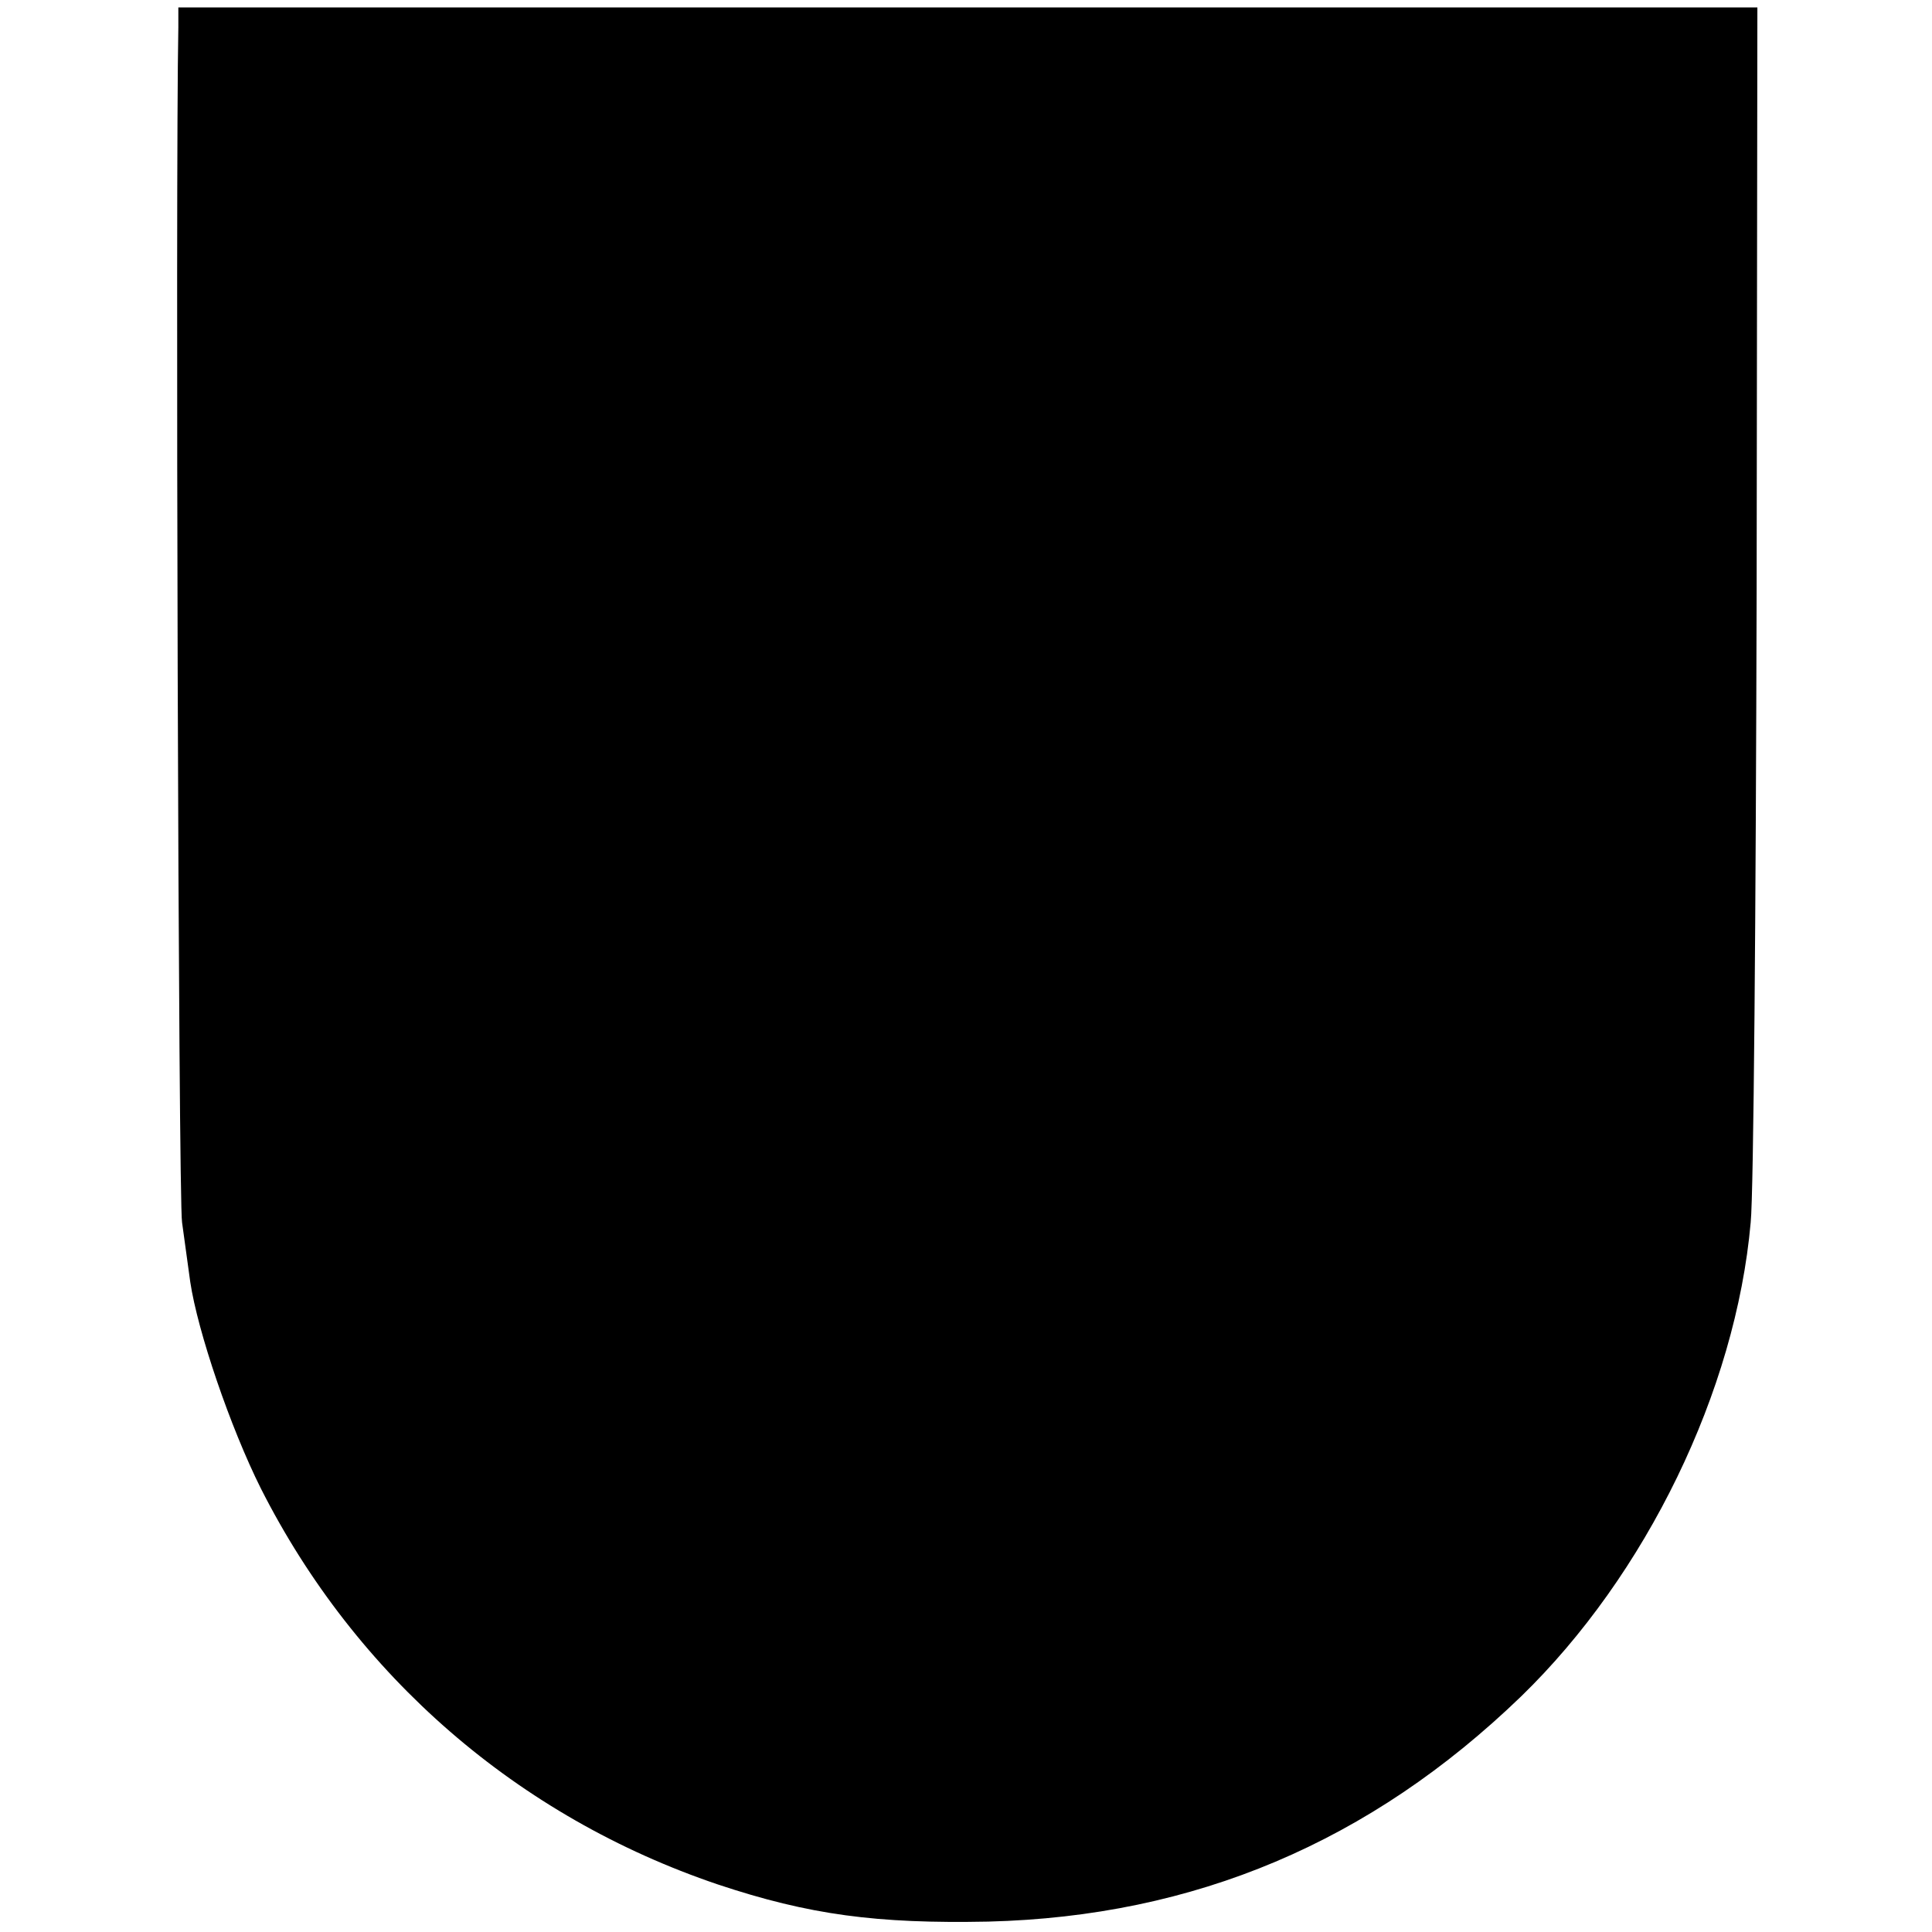 <?xml version="1.0" standalone="no"?>
<!DOCTYPE svg PUBLIC "-//W3C//DTD SVG 20010904//EN"
 "http://www.w3.org/TR/2001/REC-SVG-20010904/DTD/svg10.dtd">
<svg version="1.0" xmlns="http://www.w3.org/2000/svg"
 width="260pt" height="260pt" viewBox="0 0 260 260"
 preserveAspectRatio="xMidYMid meet">
<g transform="translate(0,260) scale(0.1,-0.1)"
fill="#000000" stroke="none">
<path d="M240 2563 c-4 -200 0 -1579 5 -1608 3 -22 8 -58 11 -80 10 -67 54
-196 95 -278 128 -253 346 -442 615 -533 123 -41 214 -53 364 -50 278 7 514
107 717 303 168 163 289 411 309 638 4 39 7 422 8 853 l1 782 -1062 0 -1063 0
0 -27z"/>
</g>
</svg>
